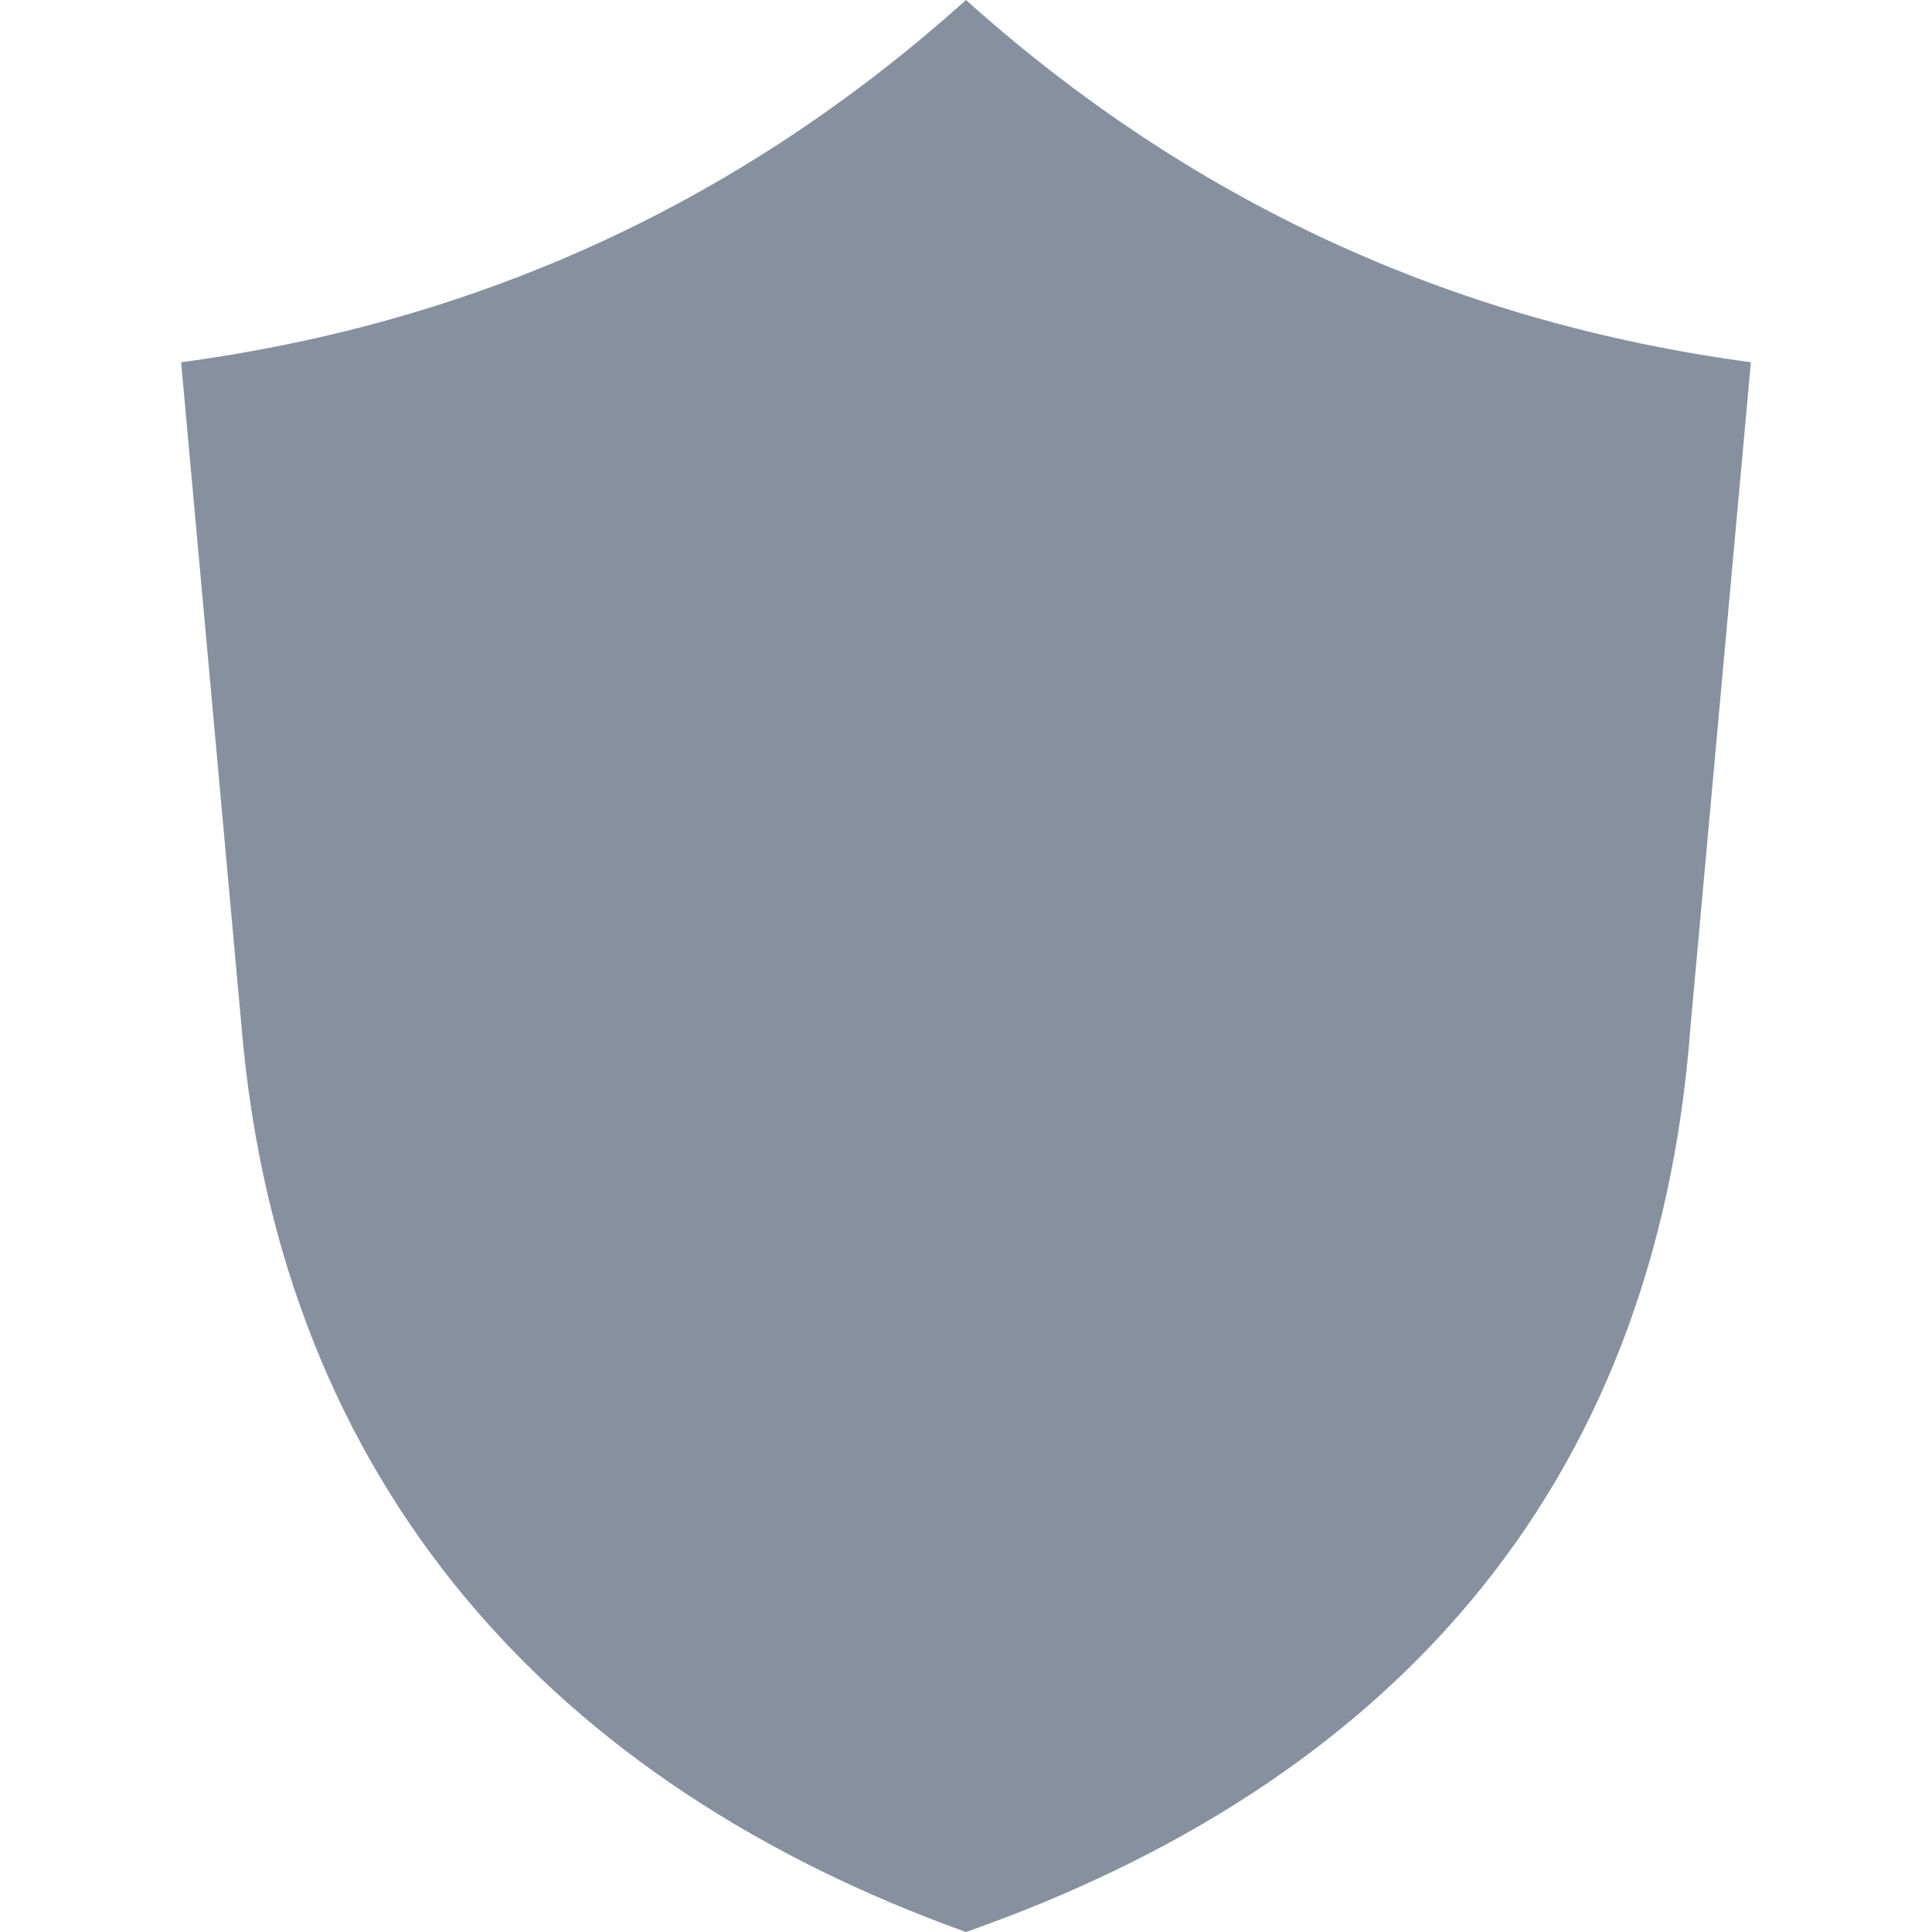 <svg aria-hidden="true"
     class="SVGInline-svg SVGInline--cleaned-svg SVG-svg Icon-svg Icon--risk-svg Icon-color-svg Icon-color--gray-svg"
     height="16" width="16" viewBox="0 0 16 16" xmlns="http://www.w3.org/2000/svg">
    <path
        d="M8 0c1.857 1.667 4.024 2.667 6.5 3L14 8.5c-.287 3.89-2.556 6.289-6 7.5-3.385-1.215-5.677-3.674-6-7.5L1.5 3C3.979 2.667 6.145 1.667 8 0z"
        fill="#87909F" fill-rule="evenodd"></path>
</svg>
